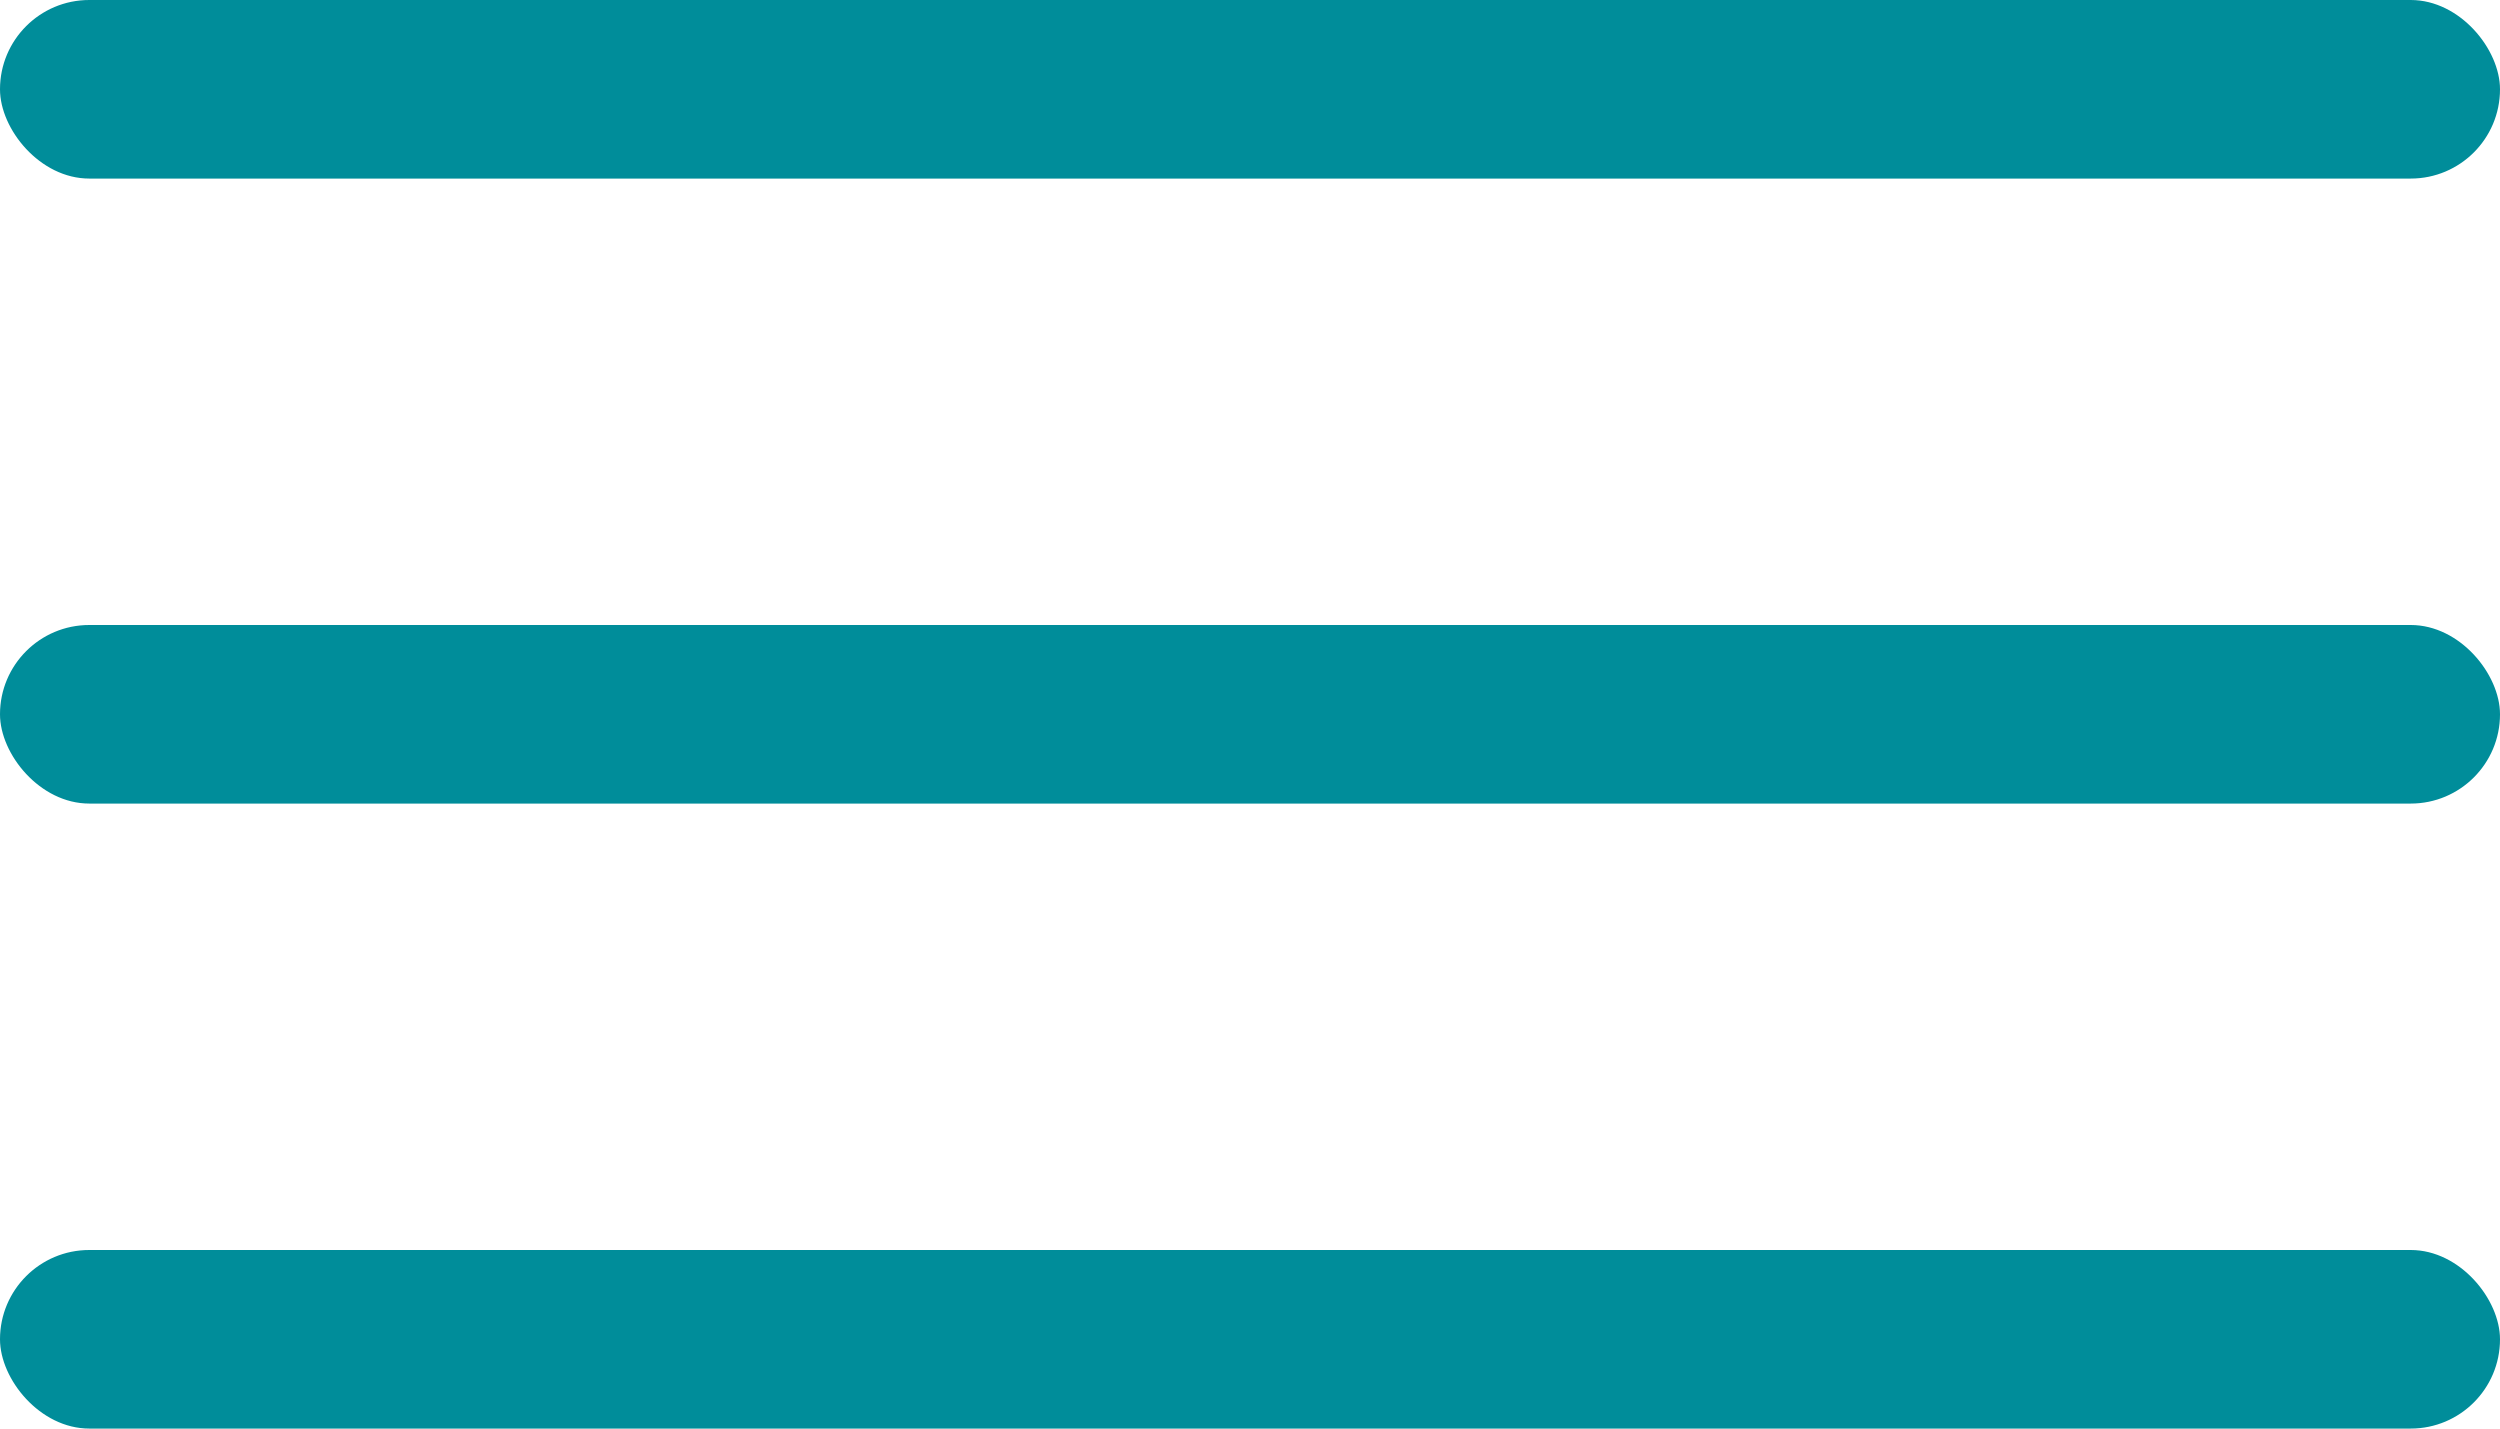 <svg width="28" height="16" viewBox="0 0 28 16" fill="none" xmlns="http://www.w3.org/2000/svg">
<rect width="28" height="2" rx="1" fill="#008D9A"/>
<rect y="7" width="28" height="2" rx="1" fill="#008D9A"/>
<rect y="14" width="28" height="2" rx="1" fill="#008D9A"/>
</svg>
